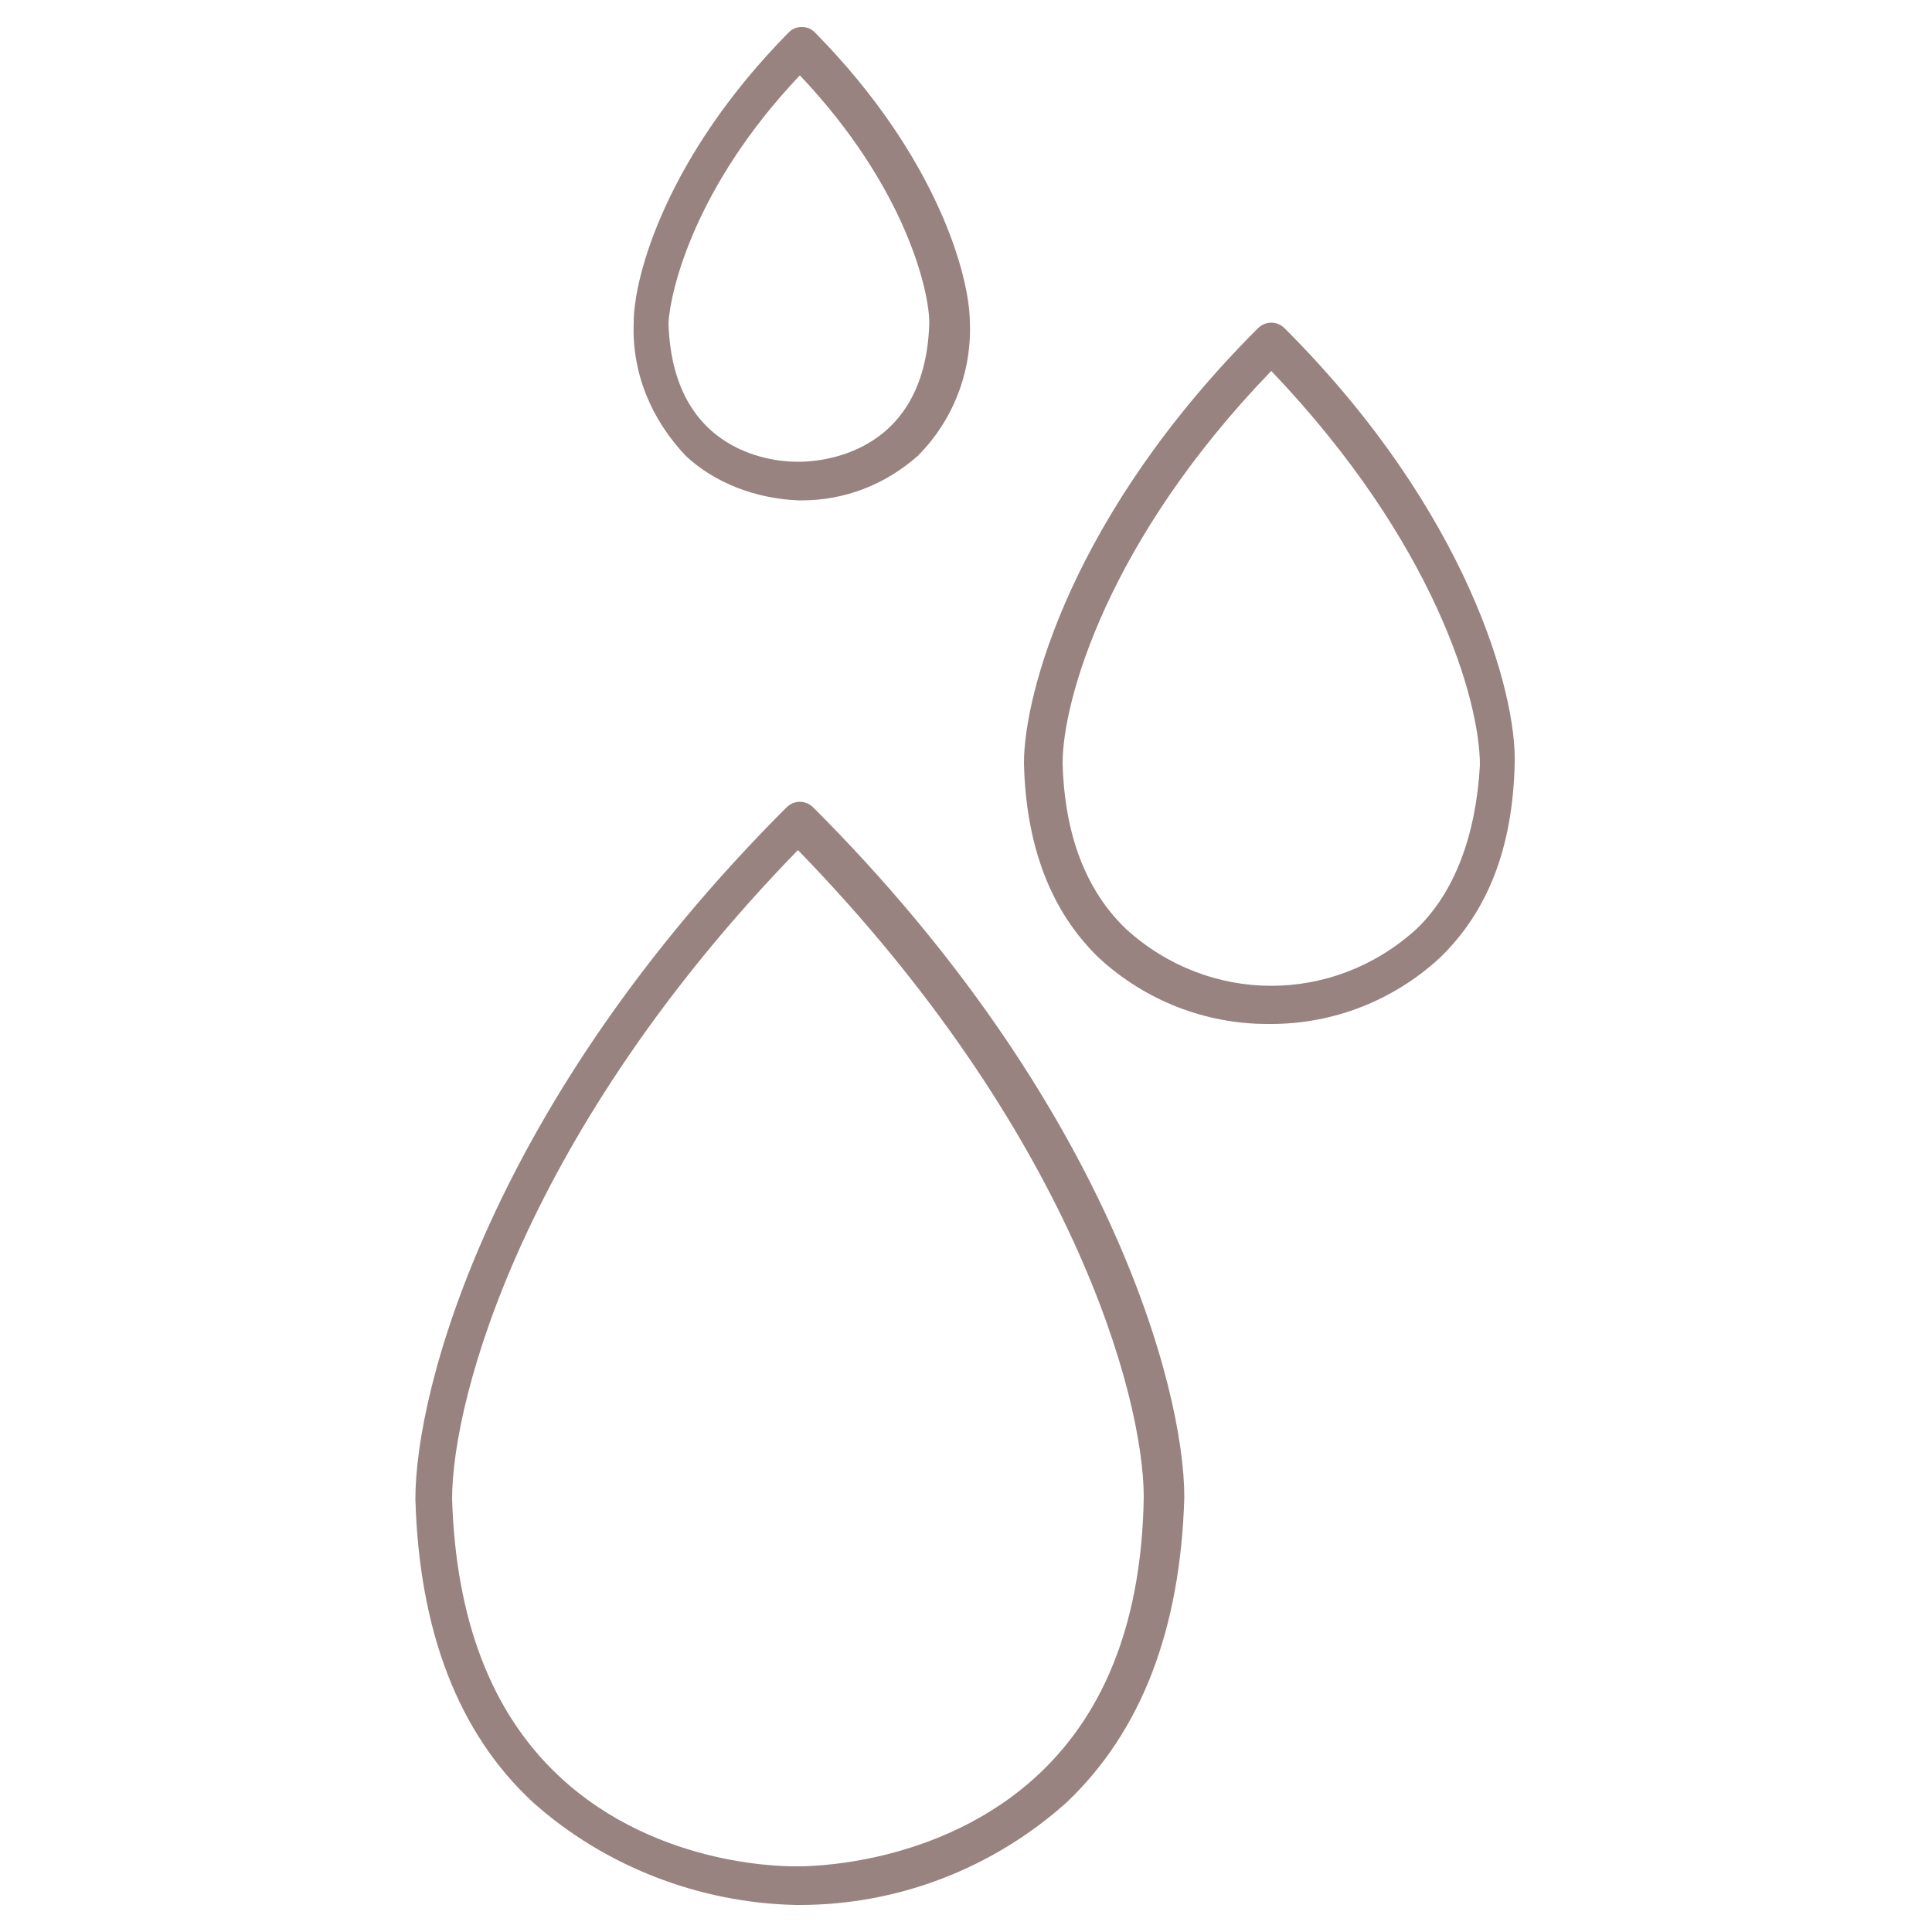 <?xml version="1.0" encoding="UTF-8"?> <svg xmlns="http://www.w3.org/2000/svg" xmlns:xlink="http://www.w3.org/1999/xlink" version="1.1" id="eccd0c47-2854-4213-b482-24ce68095957" x="0px" y="0px" viewBox="0 0 100 100" style="enable-background:new 0 0 100 100;" xml:space="preserve"> <style type="text/css"> .st0{fill:#988380;} </style> <path class="st0" d="M40.7,41.8C25.5,57,21.5,71.8,21.5,77.6c0.2,6.8,2.2,12.1,6.1,15.7c3.7,3.3,8.6,5.2,13.6,5.3h0.2 c5.1,0,10-1.9,13.8-5.3c3.9-3.7,5.9-9,6.1-15.8c0-5.7-4-20.5-19.2-35.7C41.7,41.4,41.1,41.4,40.7,41.8 C40.7,41.8,40.7,41.8,40.7,41.8z M53.8,91.8c-5.2,4.9-12.3,4.8-12.5,4.8s-7.2,0.2-12.4-4.7c-3.5-3.3-5.3-8.1-5.5-14.3 c0-5.3,3.8-19.1,17.9-33.6c14.1,14.5,17.9,28.2,17.9,33.5C59.1,83.7,57.3,88.5,53.8,91.8L53.8,91.8z"></path> <path class="st0" d="M66.5,17c-0.4-0.4-1-0.4-1.4,0C55.5,26.6,53,35.9,53,39.5c0.1,4.3,1.4,7.7,3.9,10.1c2.4,2.2,5.5,3.4,8.7,3.4 h0.2c3.2,0,6.3-1.2,8.7-3.4c2.5-2.4,3.8-5.7,3.9-10.1C78.5,35.9,76,26.5,66.5,17z M73.3,48.1c-4.3,3.9-10.7,3.9-15,0 c-2.1-2-3.2-4.9-3.3-8.6c0-3.2,2.3-11.5,10.8-20.3c8.5,8.9,10.8,17.1,10.8,20.4C76.4,43.2,75.3,46.2,73.3,48.1L73.3,48.1z"></path> <path class="st0" d="M41.3,25.9h0.2c2.2,0,4.3-0.8,6-2.3c1.8-1.8,2.8-4.3,2.7-6.9c0-2.4-1.7-8.6-8-15c-0.2-0.2-0.4-0.3-0.7-0.3l0,0 c-0.3,0-0.5,0.1-0.7,0.3c-6.3,6.4-8,12.6-8,15c-0.1,2.6,0.9,5,2.7,6.9C37,25,39.1,25.8,41.3,25.9z M41.4,3.9 c5.5,5.8,6.7,11.2,6.7,12.8c-0.2,7.3-6.4,7.2-6.8,7.2s-6.5,0.1-6.7-7.2C34.7,15.1,35.9,9.7,41.4,3.9L41.4,3.9z"></path> </svg> 
